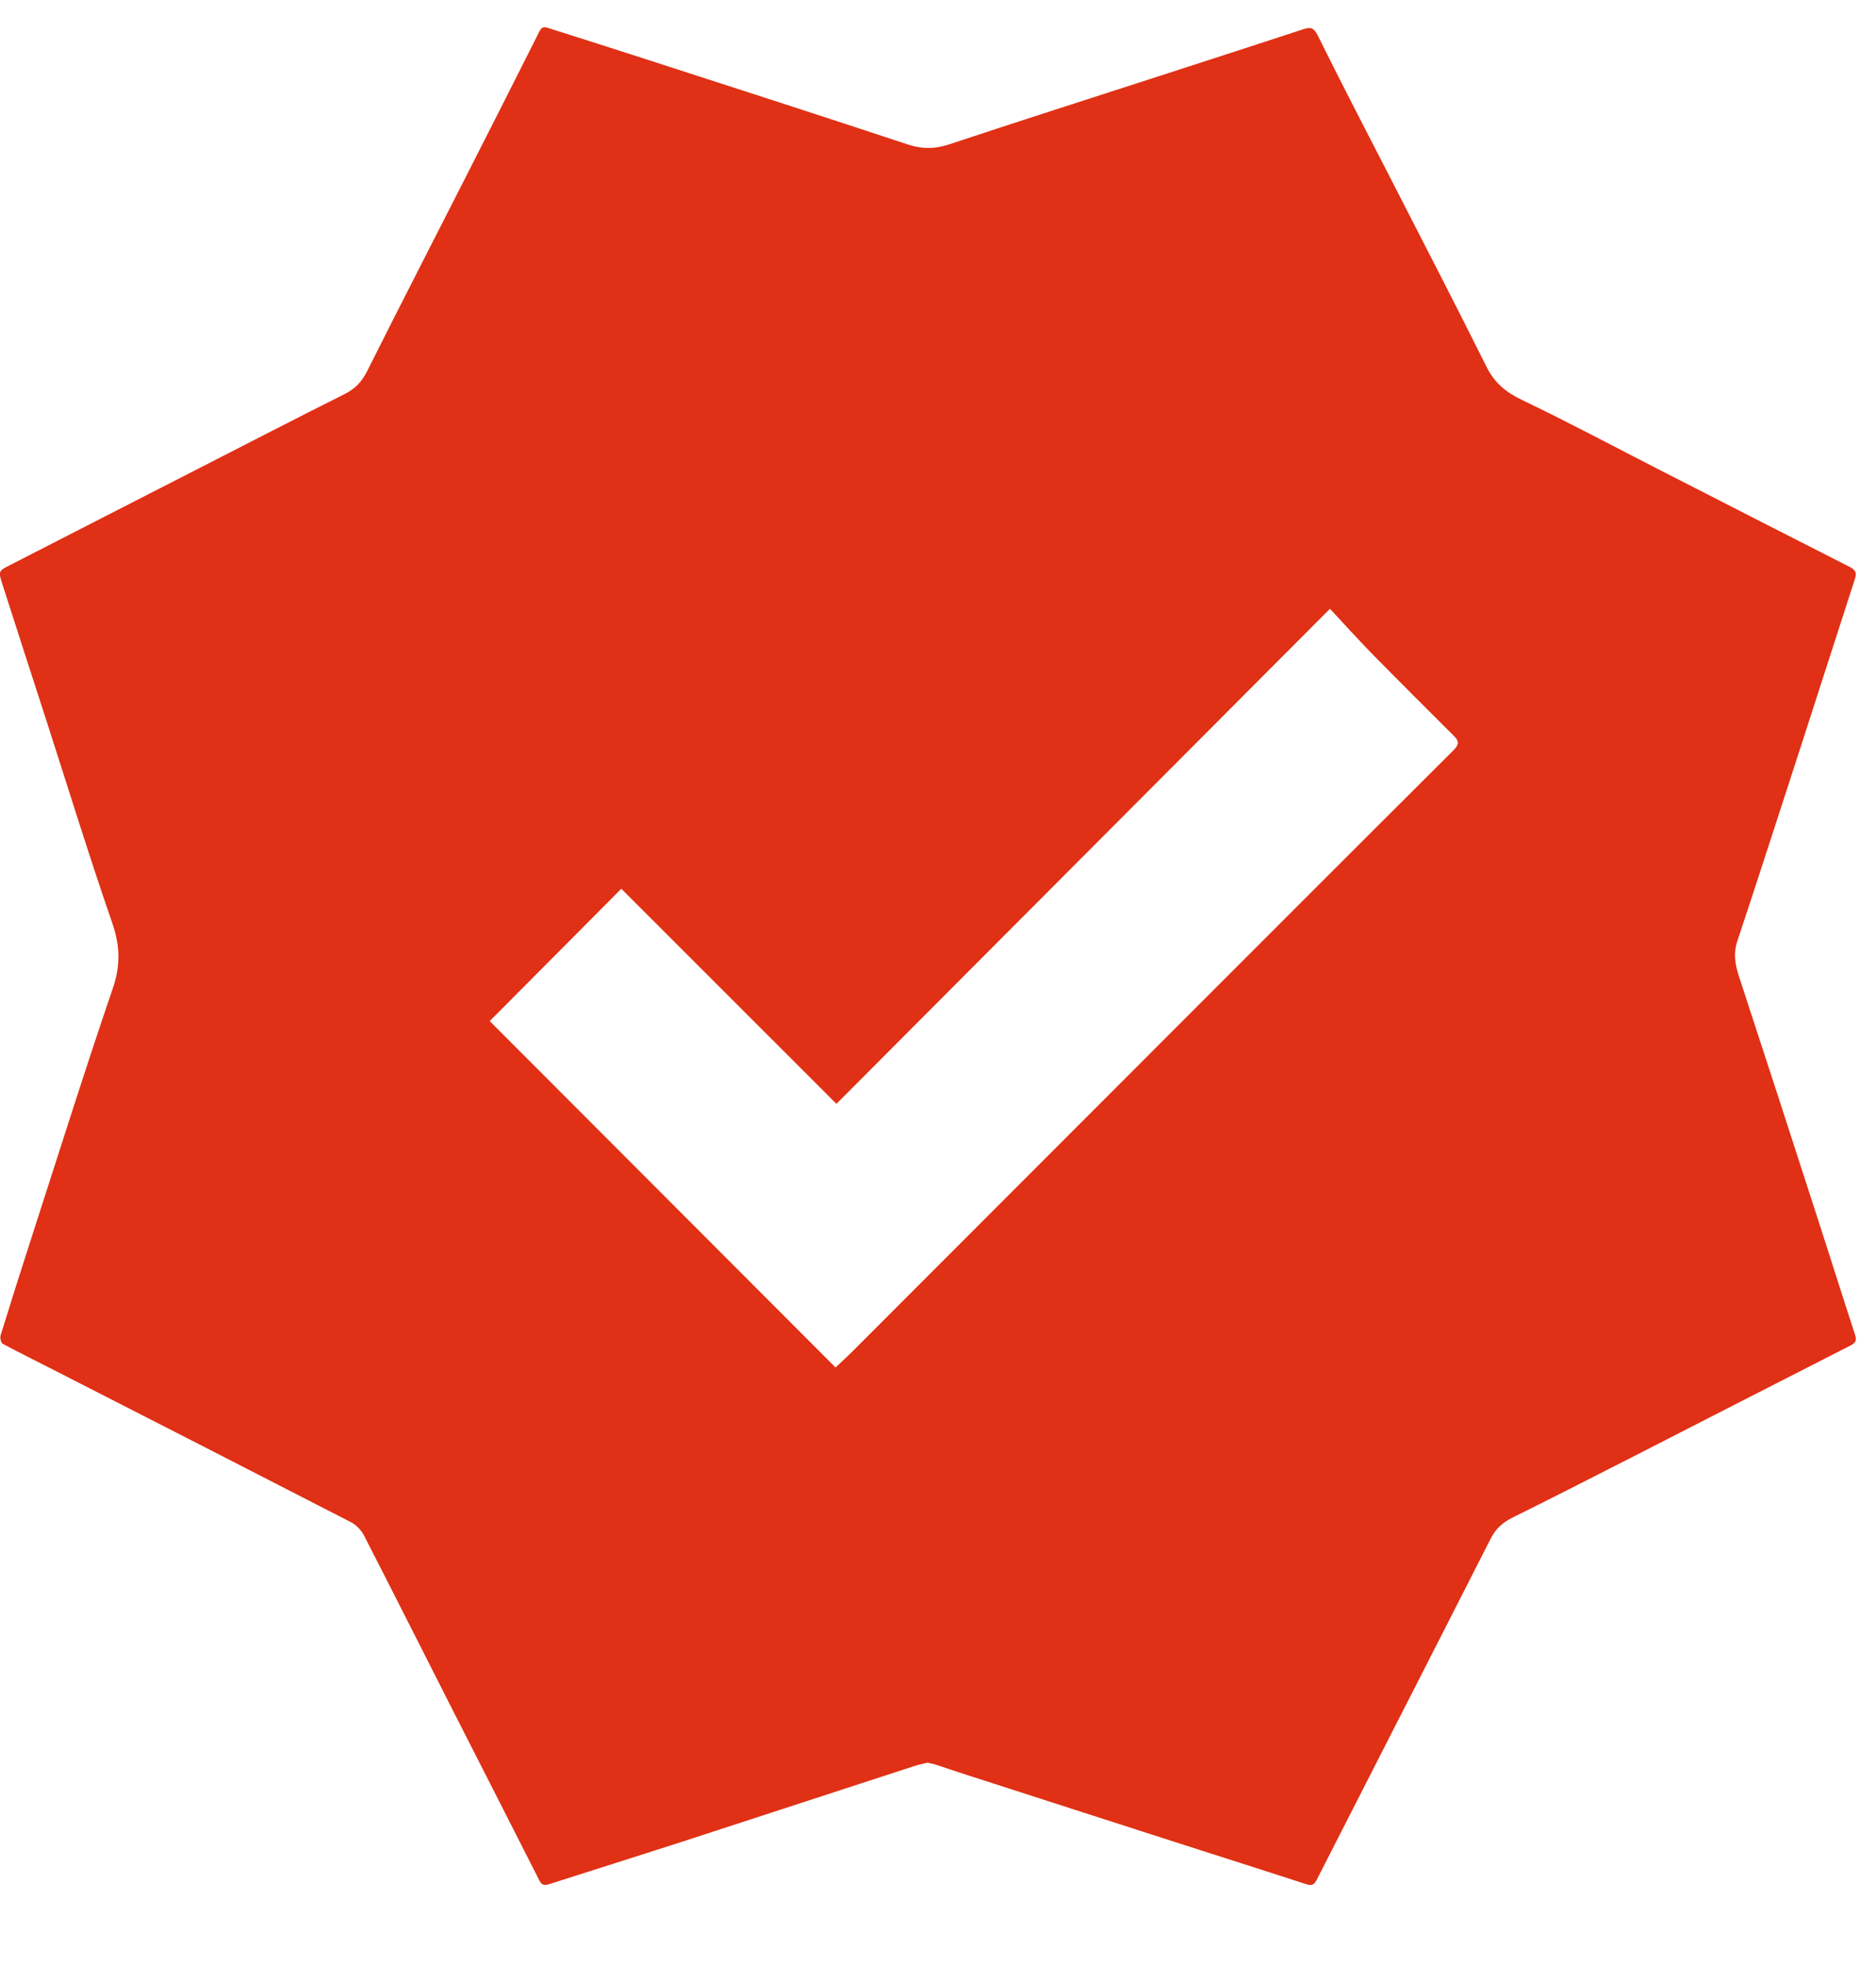 <svg width="21" height="22" viewBox="0 0 21 22" fill="none" xmlns="http://www.w3.org/2000/svg">
<g clip-path="url(#clip0_1446_512)">
<path d="M10.389 19.723C10.336 19.736 10.279 19.747 10.223 19.766C9.349 20.05 8.476 20.336 7.602 20.62C7.119 20.776 6.636 20.927 6.153 21.082C6.099 21.099 6.067 21.101 6.037 21.041C5.714 20.403 5.388 19.766 5.064 19.129C4.734 18.48 4.407 17.829 4.074 17.181C4.043 17.122 3.987 17.063 3.928 17.033C2.824 16.465 1.718 15.9 0.611 15.335C0.418 15.236 0.223 15.14 0.03 15.037C0.011 15.025 -0.002 14.971 0.006 14.945C0.122 14.569 0.241 14.194 0.362 13.82C0.66 12.899 0.95 11.975 1.263 11.059C1.351 10.803 1.344 10.58 1.256 10.327C0.997 9.577 0.763 8.819 0.52 8.065C0.355 7.555 0.189 7.045 0.026 6.535C-0.021 6.389 -0.017 6.389 0.117 6.321C0.824 5.959 1.529 5.597 2.236 5.236C2.777 4.959 3.318 4.68 3.861 4.408C3.978 4.349 4.052 4.269 4.111 4.151C4.482 3.41 4.862 2.673 5.238 1.933C5.506 1.406 5.774 0.878 6.039 0.35C6.073 0.282 6.114 0.307 6.161 0.321C6.51 0.432 6.861 0.543 7.21 0.656C8.196 0.975 9.182 1.292 10.166 1.618C10.324 1.669 10.464 1.668 10.62 1.617C11.403 1.357 12.19 1.106 12.974 0.852C13.512 0.678 14.05 0.504 14.587 0.328C14.67 0.3 14.706 0.307 14.752 0.399C15.028 0.958 15.318 1.512 15.603 2.068C15.951 2.748 16.302 3.426 16.643 4.11C16.732 4.287 16.859 4.39 17.036 4.475C17.558 4.725 18.069 4.998 18.585 5.262C19.291 5.623 19.997 5.984 20.704 6.343C20.768 6.376 20.788 6.406 20.764 6.478C20.567 7.084 20.374 7.69 20.177 8.296C19.935 9.041 19.695 9.787 19.448 10.53C19.4 10.674 19.425 10.802 19.47 10.938C19.761 11.824 20.048 12.71 20.335 13.598C20.48 14.043 20.619 14.489 20.765 14.934C20.788 15.004 20.77 15.029 20.709 15.059C19.895 15.473 19.082 15.891 18.269 16.306C17.823 16.534 17.376 16.761 16.929 16.983C16.823 17.036 16.744 17.105 16.689 17.213C16.041 18.488 15.388 19.762 14.739 21.036C14.711 21.091 14.684 21.104 14.625 21.085C14.23 20.956 13.834 20.831 13.438 20.704C12.566 20.423 11.693 20.143 10.821 19.861C10.704 19.824 10.587 19.783 10.47 19.745C10.446 19.737 10.42 19.733 10.388 19.726L10.389 19.723ZM14.888 6.812C13.032 8.673 11.204 10.506 9.363 12.352C8.548 11.537 7.753 10.742 6.955 9.945C6.458 10.445 5.97 10.935 5.482 11.426C6.772 12.717 8.063 14.01 9.353 15.302C9.419 15.239 9.484 15.181 9.546 15.119C10.628 14.037 11.709 12.955 12.79 11.873C13.95 10.713 15.109 9.552 16.272 8.394C16.334 8.331 16.334 8.294 16.276 8.236C15.969 7.93 15.663 7.625 15.359 7.316C15.198 7.151 15.043 6.979 14.887 6.812L14.888 6.812Z" fill="#E03015"/>
</g>
<defs>
<clipPath id="clip0_1446_512">
<rect width="20.776" height="20.79" fill="white" transform="translate(0 0.303)"/>
</clipPath>
</defs>
</svg>
